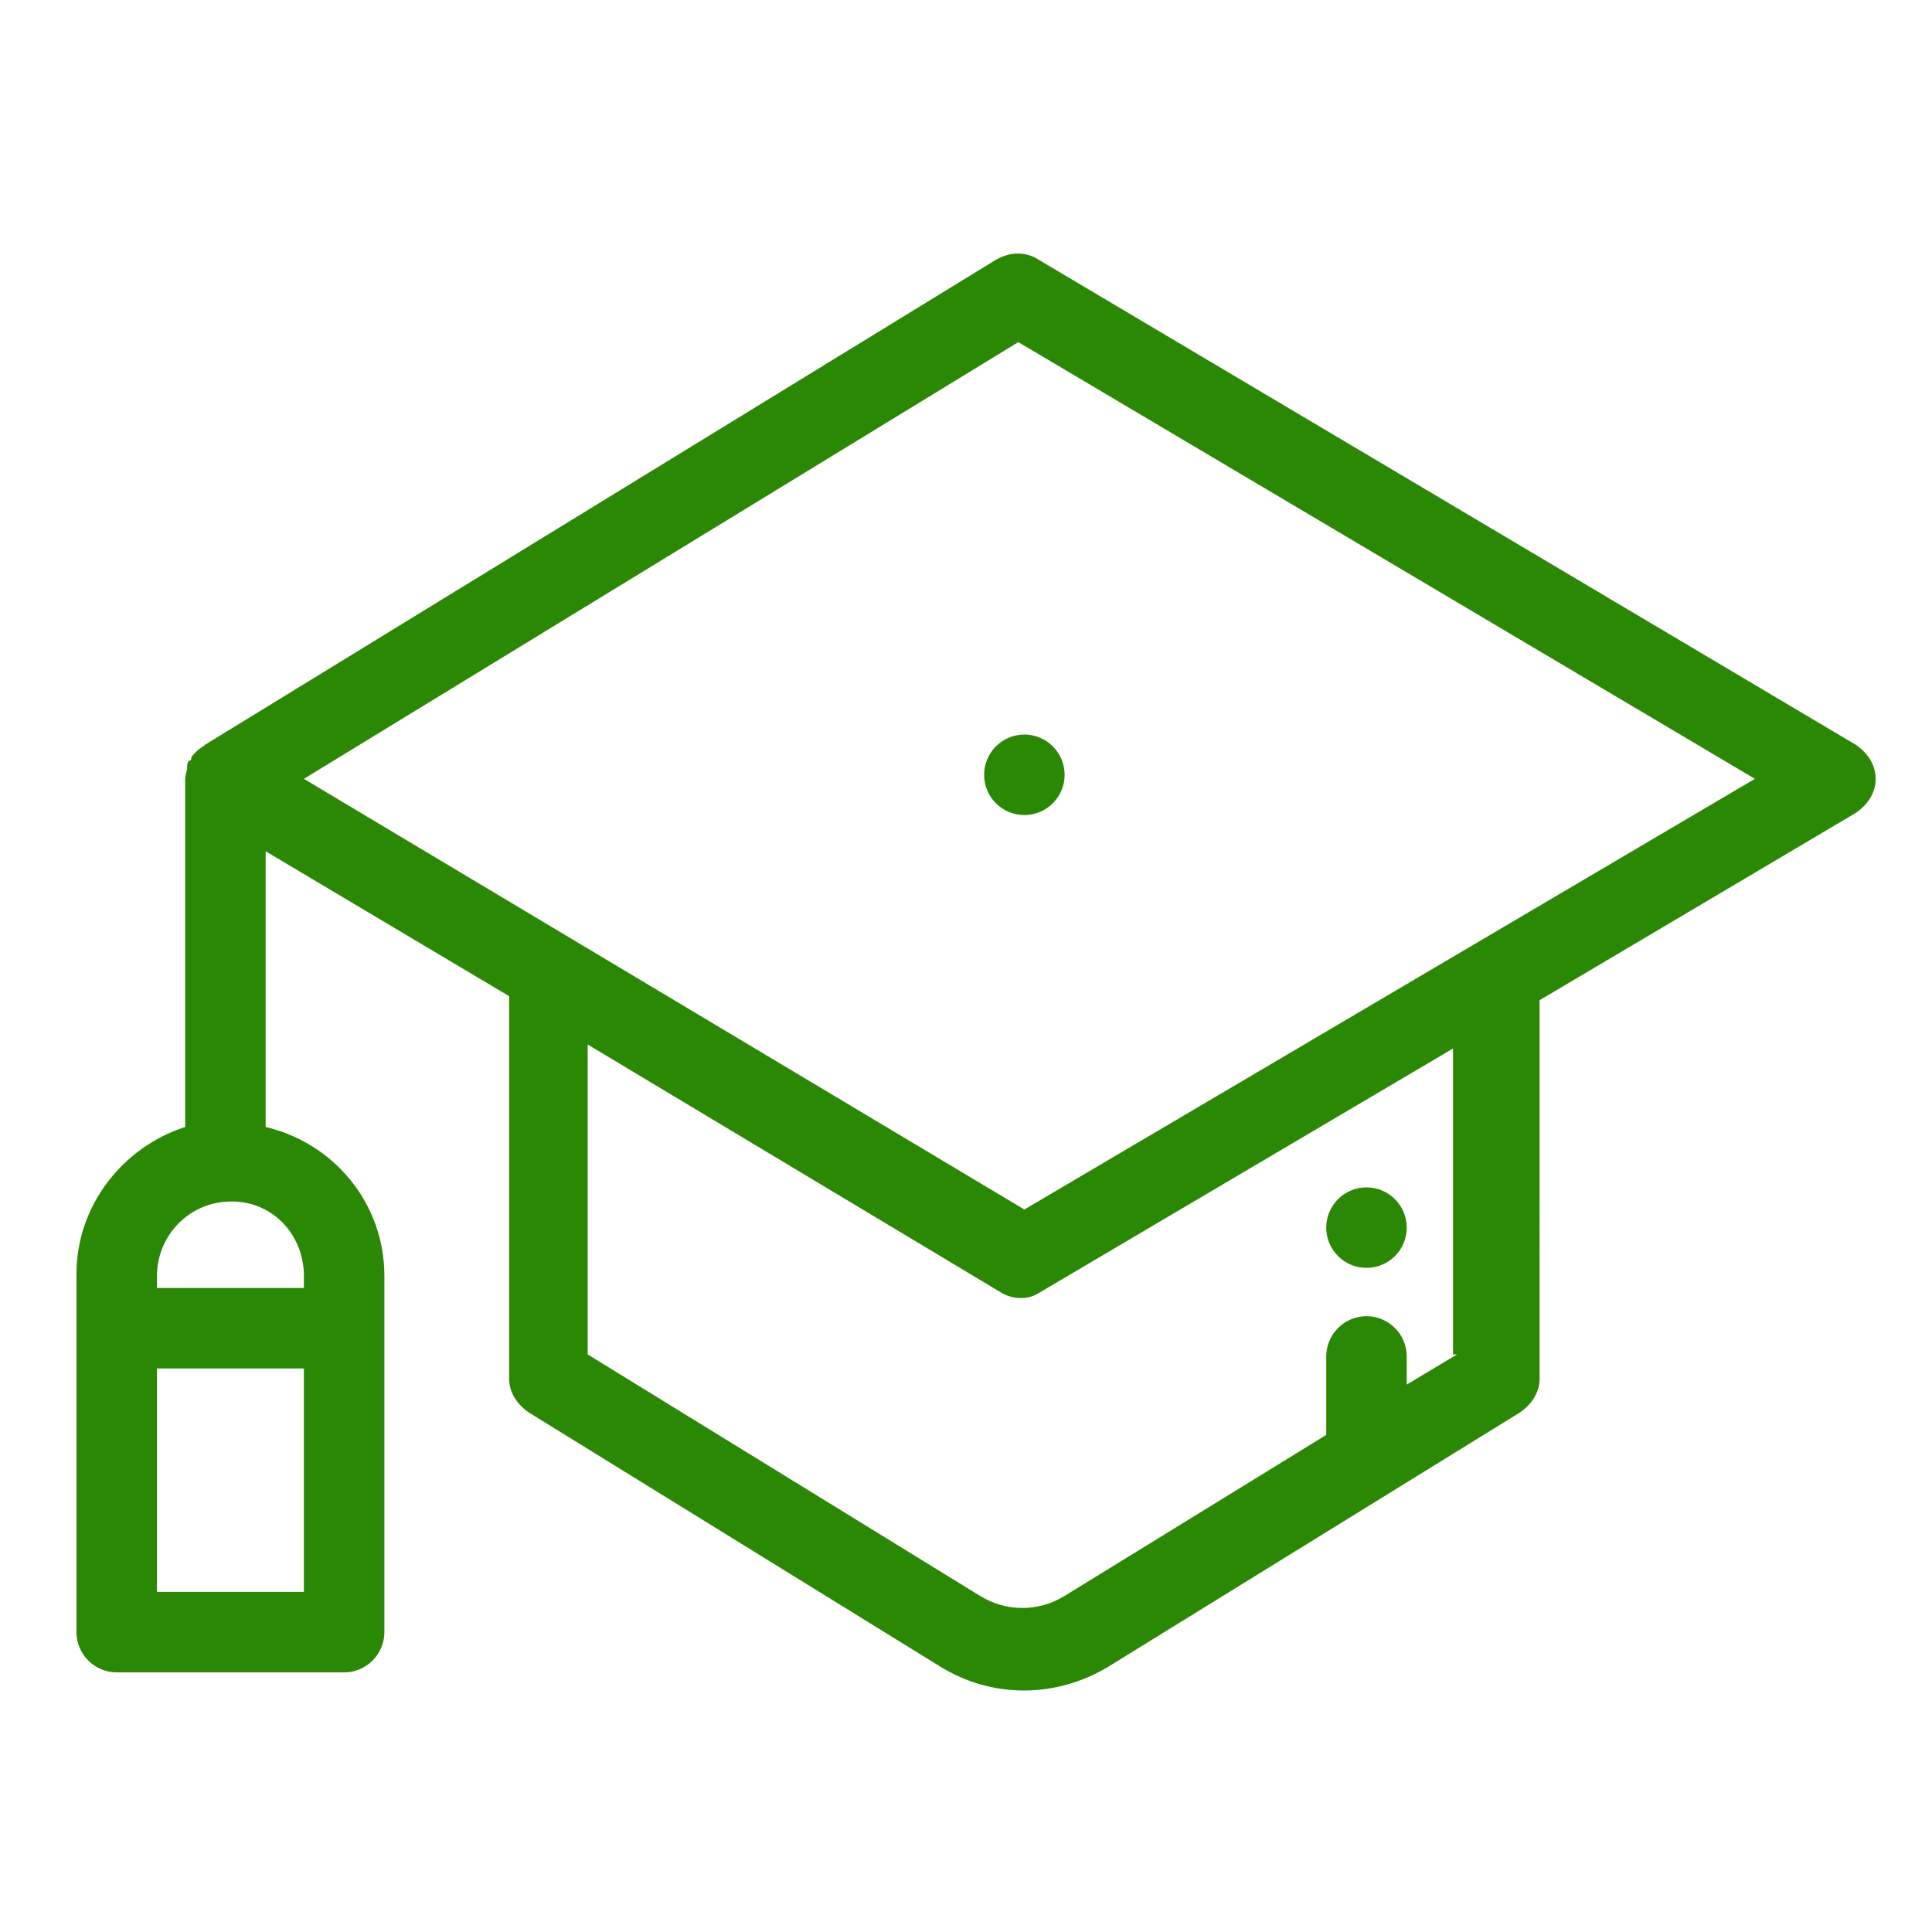 <?xml version="1.0" encoding="utf-8"?>
<!-- Generator: Adobe Illustrator 27.2.0, SVG Export Plug-In . SVG Version: 6.00 Build 0)  -->
<svg version="1.1" id="Layer_1" xmlns="http://www.w3.org/2000/svg" xmlns:xlink="http://www.w3.org/1999/xlink" x="0px" y="0px"
	 viewBox="0 0 96 96" style="enable-background:new 0 0 96 96;" xml:space="preserve">
<style type="text/css">
	.st0{fill:#2B8804;}
</style>
<g>
	<path class="st0" d="M92.2,37L51.6,12.9c-0.6-0.4-1.4-0.4-2.1,0L10.2,37l0,0c-0.1,0.1-0.3,0.2-0.4,0.3c0,0,0,0-0.1,0.1
		s-0.2,0.2-0.2,0.3c0,0,0,0.1-0.1,0.1c-0.1,0.1-0.1,0.2-0.1,0.3v0.1c0,0.1-0.1,0.3-0.1,0.5V56l0,0c-3.1,1-5.4,3.9-5.4,7.3V66v15.1
		c0,1.1,0.9,2,2,2h11.3c1.1,0,2-0.9,2-2V66v-2.6c0-3.6-2.5-6.6-5.9-7.4V42.3l12.1,7.2v19c0,0.7,0.4,1.3,1,1.7l20.4,12.6
		c1.3,0.8,2.7,1.2,4.2,1.2c1.4,0,2.9-0.4,4.2-1.2l20.4-12.6c0.6-0.4,1-1,1-1.7V49.7l15.7-9.3c0.6-0.4,1-1,1-1.7S92.8,37.4,92.2,37z
		 M15.1,79.1H7.8V68h7.3V79.1z M15.1,63.4V64H7.8v-0.6c0-2,1.6-3.7,3.7-3.7S15.1,61.4,15.1,63.4z M72.4,67.3l-2.5,1.5v-1.4
		c0-1.1-0.9-2-2-2s-2,0.9-2,2v3.9l-13,8c-1.3,0.8-2.9,0.8-4.2,0l-19.5-12V51.9l20.5,12.3c0.3,0.2,0.7,0.3,1,0.3c0.4,0,0.7-0.1,1-0.3
		l20.5-12.1v15.2H72.4z M50.9,60.1L15.1,38.7L50.6,17l36.6,21.7L50.9,60.1z"/>
	<circle class="st0" cx="50.9" cy="38.5" r="2"/>
	<circle class="st0" cx="67.9" cy="61" r="2"/>
</g>
</svg>
